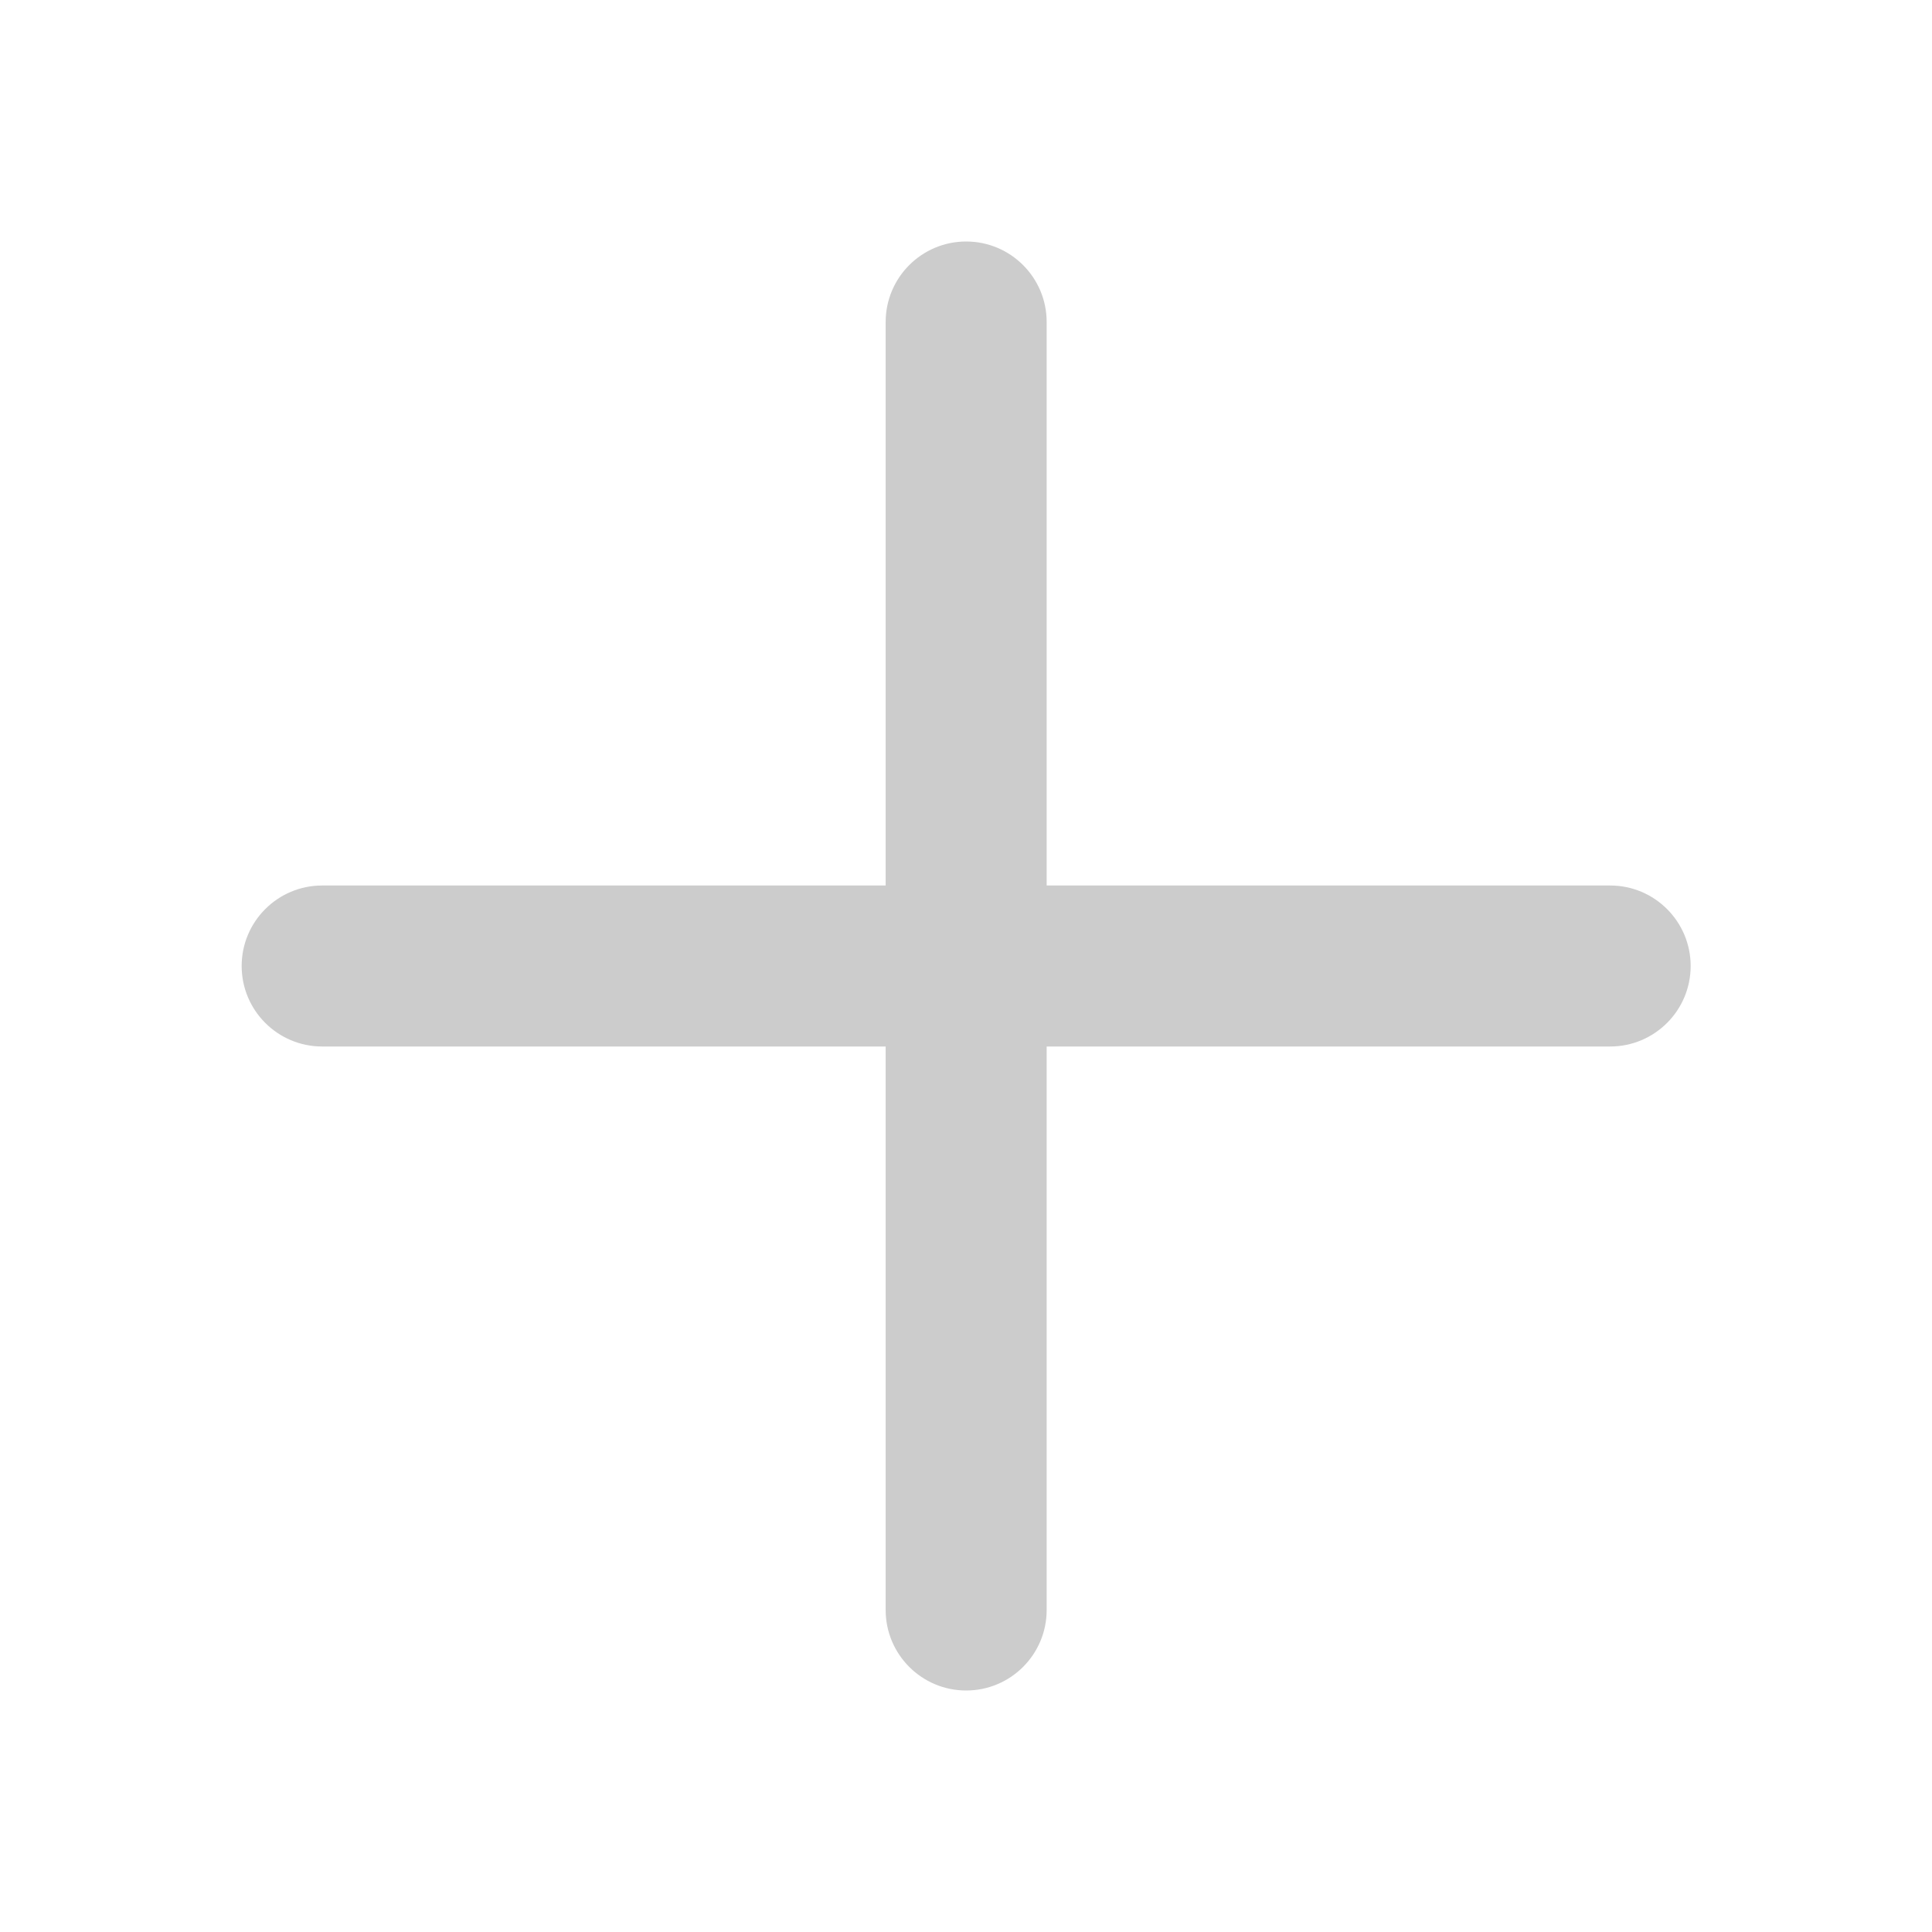 <svg width="24" height="24" viewBox="0 0 24 24" fill="none" xmlns="http://www.w3.org/2000/svg">
<path d="M11.002 20C11.002 20.552 11.45 21 12.002 21C12.554 21 13.002 20.552 13.002 20V13H20.002C20.554 13 21.002 12.552 21.002 12C21.002 11.448 20.554 11 20.002 11H13.002V4C13.002 3.448 12.554 3 12.002 3C11.45 3 11.002 3.448 11.002 4V11H4.002C3.45 11 3.002 11.448 3.002 12C3.002 12.552 3.45 13 4.002 13H11.002V20Z" fill="#CCCCCC"/>
</svg>

